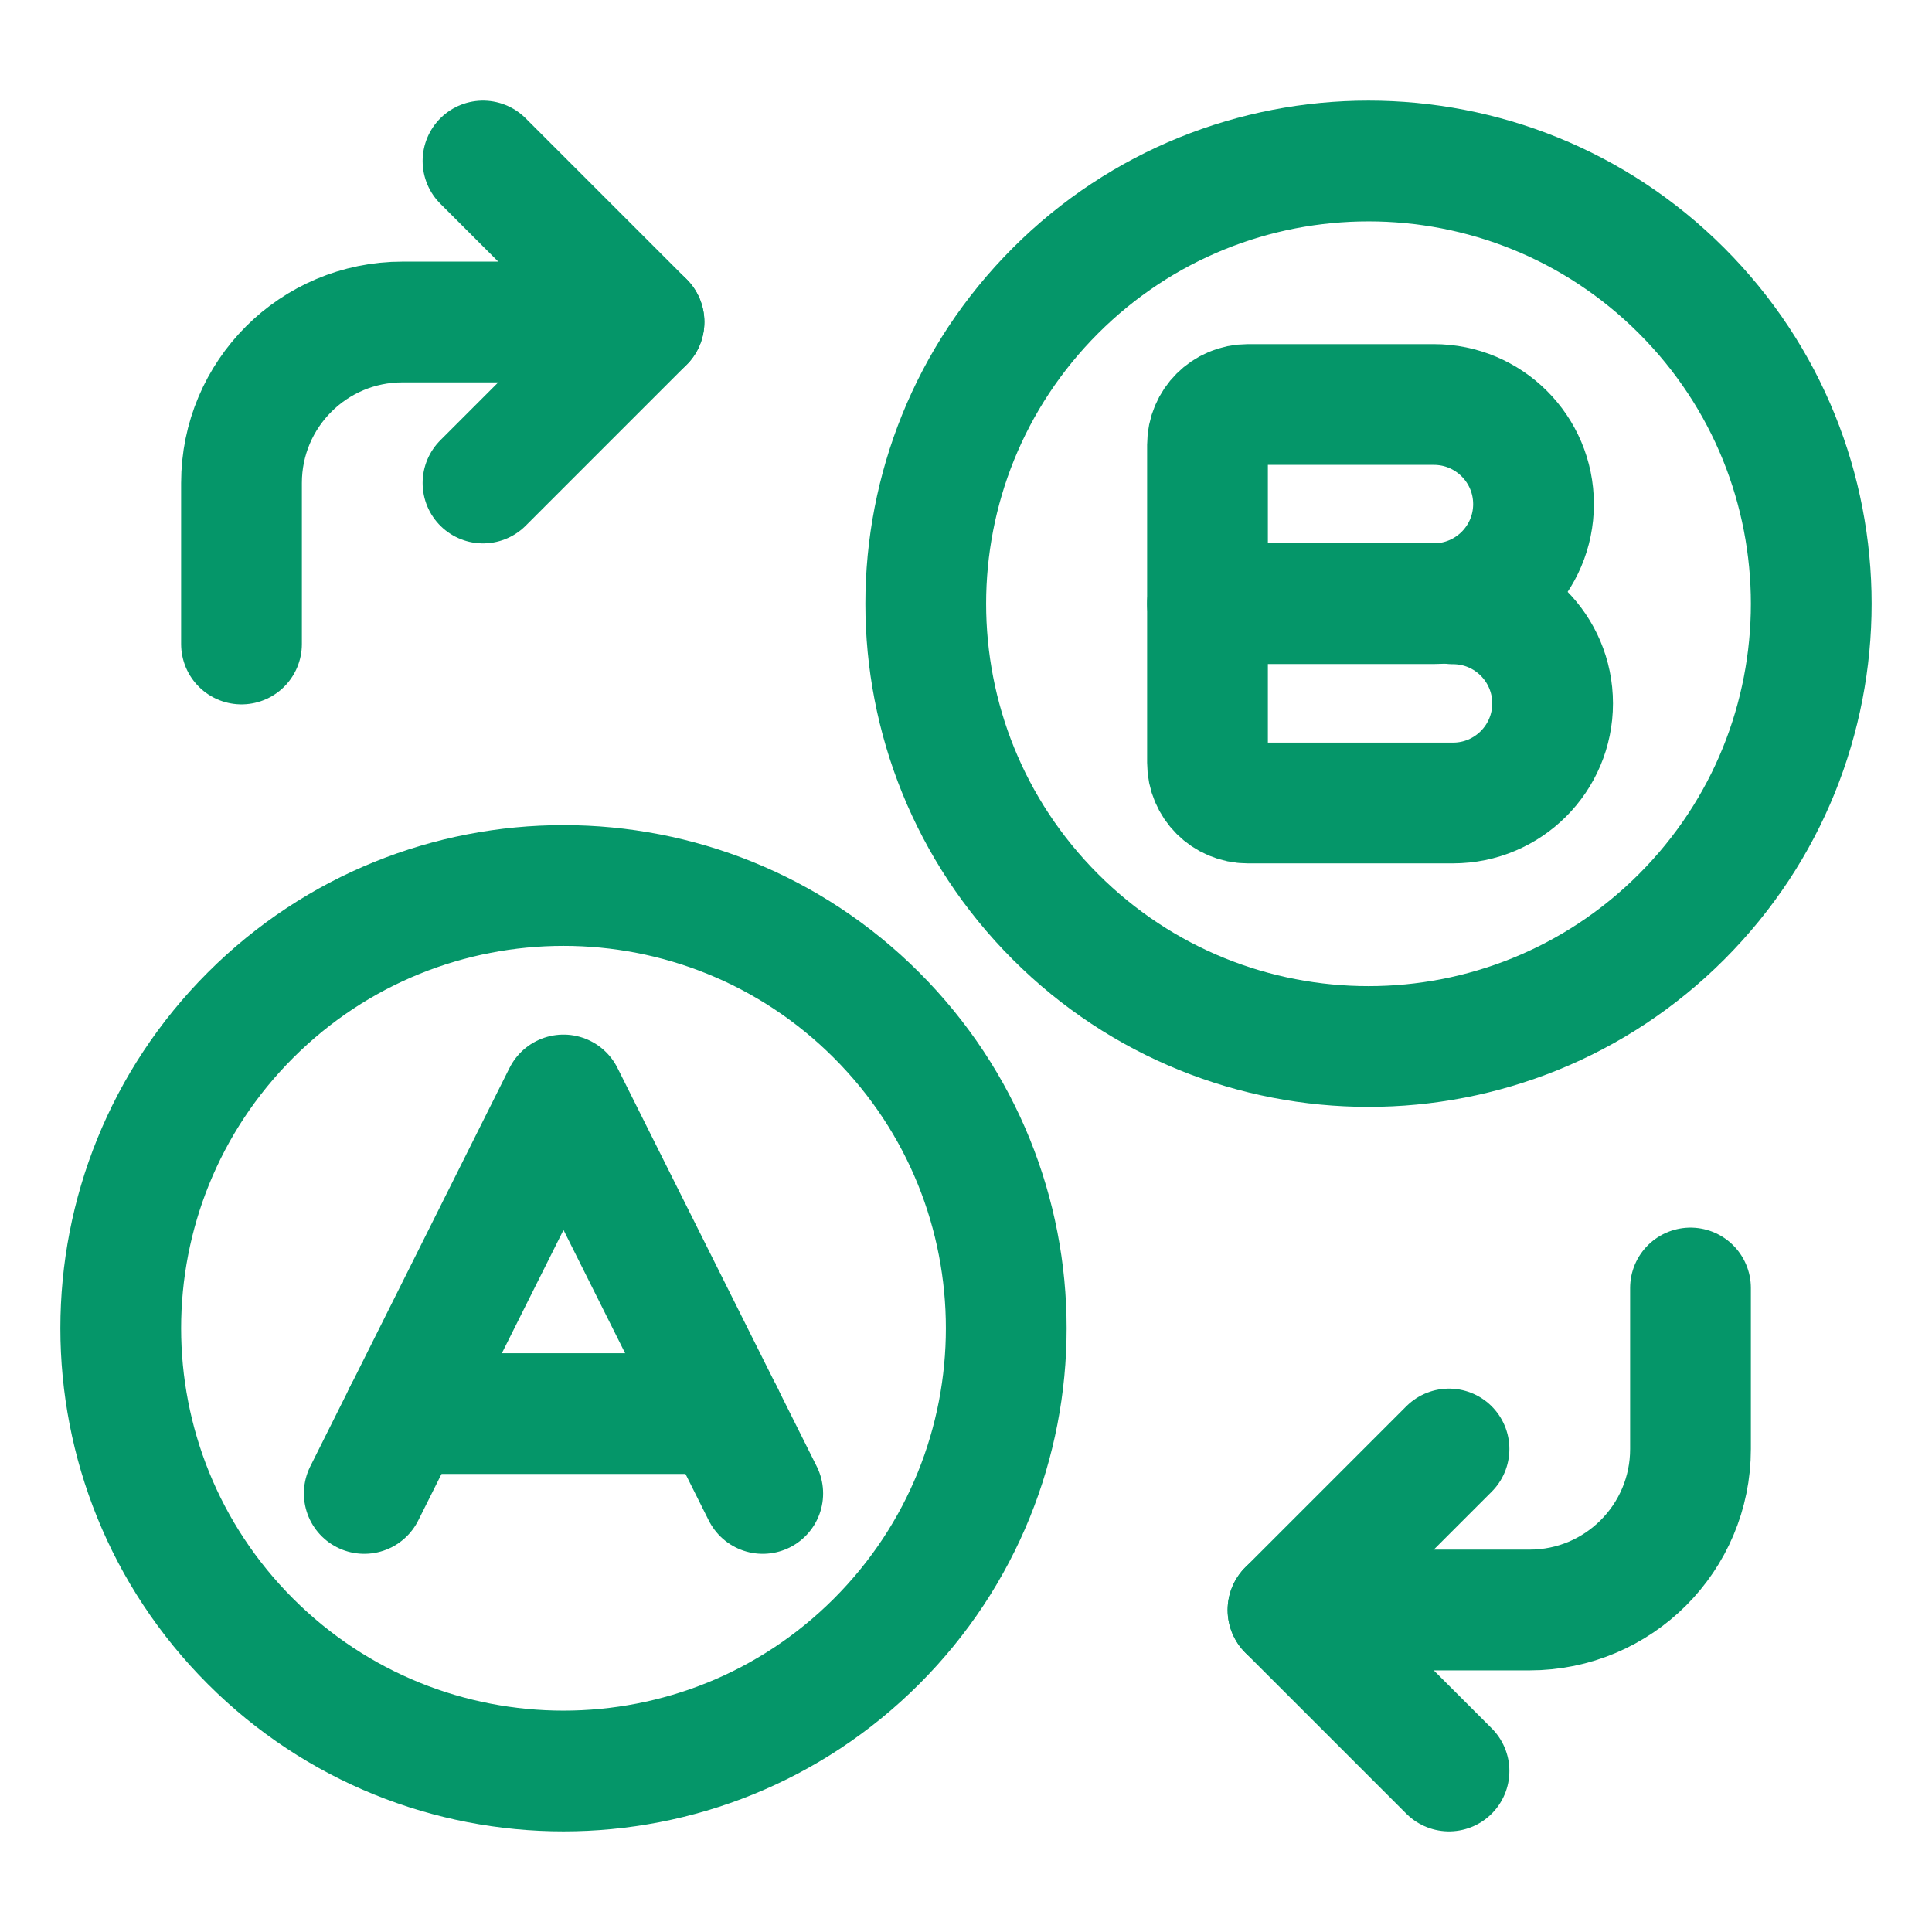 <svg width="24" height="24" viewBox="0 0 24 24" fill="none" xmlns="http://www.w3.org/2000/svg">
<path d="M6 6L8 4L6 2" stroke="#059669" stroke-width="1.5" stroke-linecap="round" stroke-linejoin="round"/>
<path d="M10.889 12.611C13.037 14.759 13.037 18.241 10.889 20.389C8.741 22.537 5.259 22.537 3.111 20.389C0.963 18.241 0.963 14.759 3.111 12.611C5.259 10.463 8.741 10.463 10.889 12.611" stroke="#059669" stroke-width="1.5" stroke-linecap="round" stroke-linejoin="round"/>
<path d="M9.475 18.552L7 13.602L4.525 18.552" stroke="#059669" stroke-width="1.5" stroke-linecap="round" stroke-linejoin="round"/>
<path d="M5.02 17.56H8.98" stroke="#059669" stroke-width="1.5" stroke-linecap="round" stroke-linejoin="round"/>
<path d="M20.889 3.611C23.037 5.759 23.037 9.241 20.889 11.389C18.741 13.537 15.259 13.537 13.111 11.389C10.963 9.241 10.963 5.759 13.111 3.611C15.259 1.463 18.741 1.463 20.889 3.611" stroke="#059669" stroke-width="1.5" stroke-linecap="round" stroke-linejoin="round"/>
<path fill-rule="evenodd" clip-rule="evenodd" d="M15 7.5V5.525C15 5.249 15.224 5.025 15.5 5.025H17.812C18.495 5.025 19.05 5.579 19.05 6.262V6.262C19.05 6.945 18.496 7.499 17.812 7.499H15L15 7.5Z" stroke="#059669" stroke-width="1.5" stroke-linecap="round" stroke-linejoin="round"/>
<path d="M15 7.5V9.475C15 9.751 15.224 9.975 15.5 9.975H18.05C18.733 9.975 19.287 9.421 19.287 8.738V8.738C19.287 8.055 18.733 7.501 18.05 7.501" stroke="#059669" stroke-width="1.5" stroke-linecap="round" stroke-linejoin="round"/>
<path d="M18 18L16 20L18 22" stroke="#059669" stroke-width="1.5" stroke-linecap="round" stroke-linejoin="round"/>
<path d="M21 16V18C21 19.105 20.105 20 19 20H16" stroke="#059669" stroke-width="1.5" stroke-linecap="round" stroke-linejoin="round"/>
<path d="M3 8V6C3 4.895 3.895 4 5 4H8" stroke="#059669" stroke-width="1.5" stroke-linecap="round" stroke-linejoin="round"/>
</svg>
